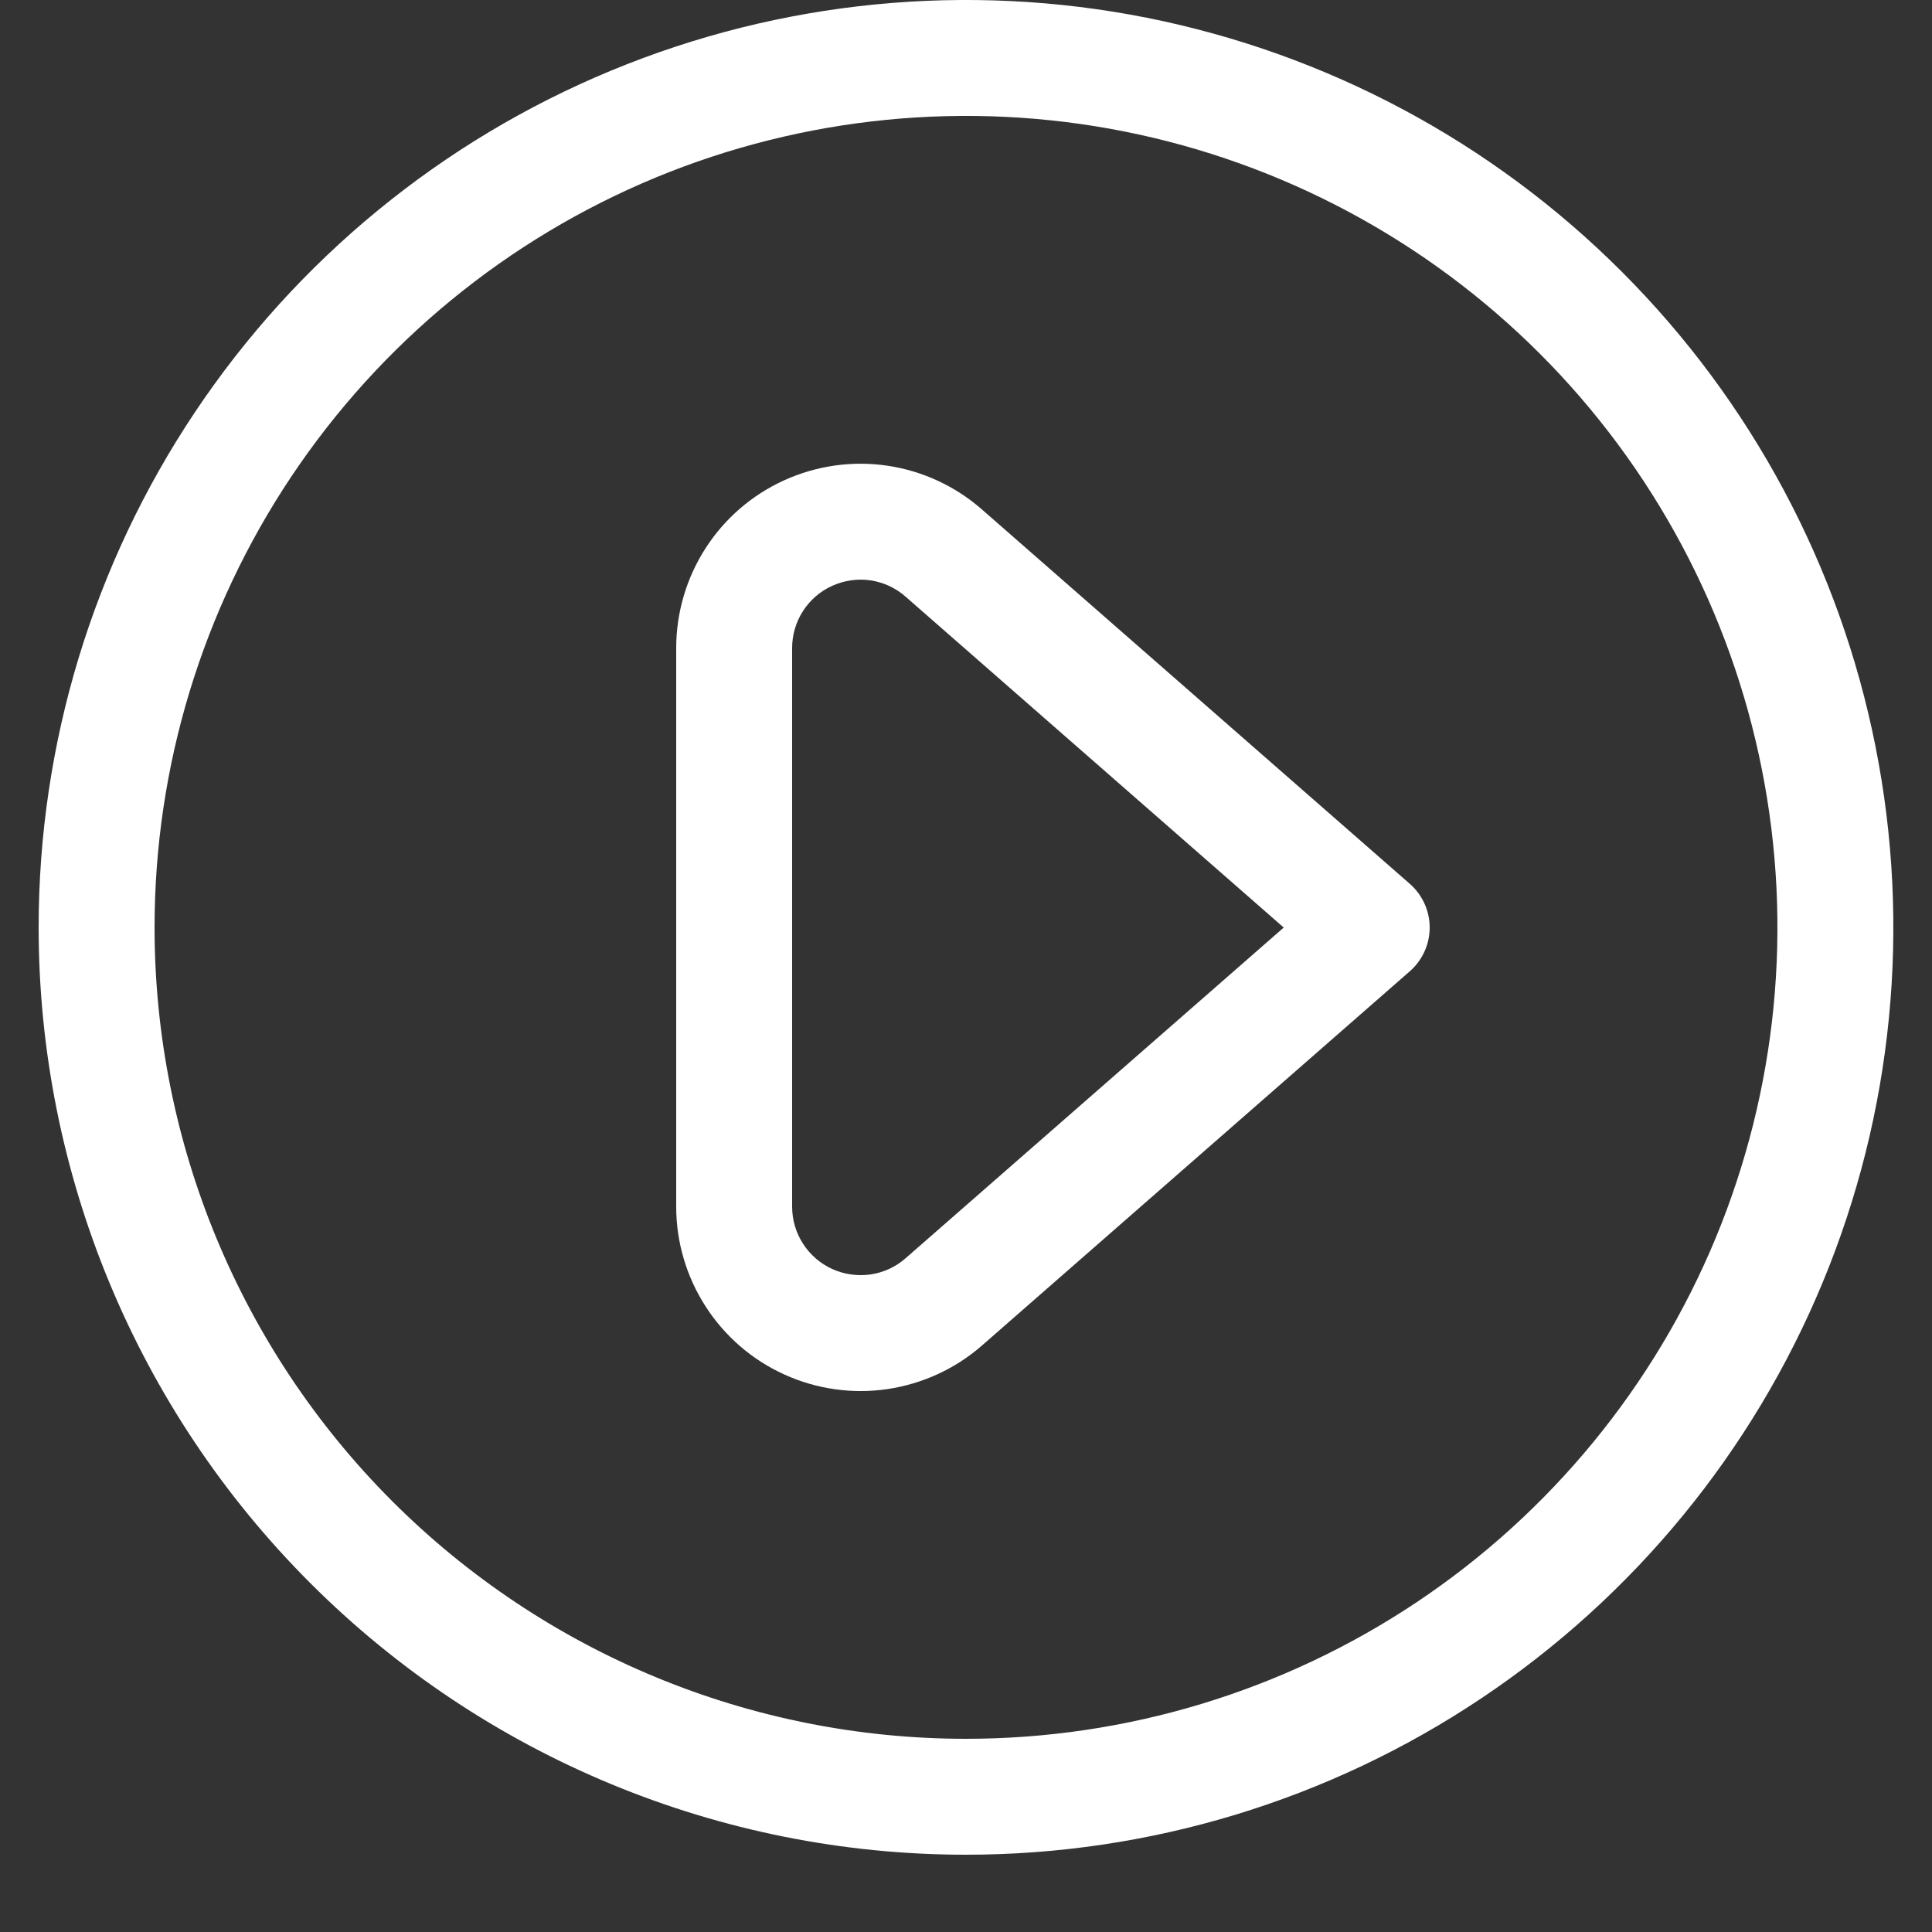 <svg width="20" height="20" viewBox="0 0 20 20" fill="none" xmlns="http://www.w3.org/2000/svg">
<rect x="0" y="0" width="20" height="20" fill="#333333" stroke="none"/>
<path fill-rule="evenodd" clip-rule="evenodd" d="M6.326 0.731C8.08 0.004 10.011 -0.186 11.873 0.184C13.735 0.555 15.446 1.469 16.788 2.812C18.131 4.155 19.045 5.865 19.415 7.727C19.786 9.589 19.596 11.52 18.869 13.274C18.142 15.028 16.912 16.527 15.333 17.582C13.755 18.637 11.899 19.2 10 19.2C7.454 19.2 5.012 18.188 3.212 16.388C1.411 14.588 0.4 12.146 0.4 9.6C0.4 7.701 0.963 5.845 2.018 4.267C3.073 2.688 4.572 1.457 6.326 0.731ZM11.639 1.361C10.009 1.037 8.32 1.204 6.785 1.839C5.25 2.475 3.939 3.552 3.016 4.933C2.093 6.315 1.6 7.939 1.6 9.6C1.6 11.828 2.485 13.964 4.06 15.54C5.636 17.115 7.772 18 10 18C11.661 18 13.285 17.508 14.667 16.585C16.048 15.662 17.125 14.35 17.761 12.815C18.396 11.28 18.563 9.591 18.238 7.961C17.914 6.332 17.114 4.835 15.94 3.661C14.765 2.486 13.268 1.685 11.639 1.361Z" fill="white"/>
<path fill-rule="evenodd" clip-rule="evenodd" d="M8.12 4.971C8.453 4.82 8.824 4.767 9.187 4.821C9.551 4.875 9.89 5.033 10.165 5.274L14.595 9.15C14.725 9.264 14.8 9.429 14.8 9.602C14.8 9.775 14.725 9.94 14.595 10.054L10.165 13.929C9.889 14.17 9.549 14.326 9.186 14.38C8.824 14.433 8.454 14.381 8.12 14.229C7.786 14.078 7.503 13.833 7.305 13.525C7.106 13.217 7 12.858 7 12.492L7 6.709C7 6.709 7 6.709 7 6.709C7 6.342 7.106 5.983 7.304 5.675C7.503 5.366 7.786 5.122 8.12 4.971ZM9.012 6.008C8.878 5.988 8.74 6.008 8.616 6.064C8.491 6.12 8.386 6.211 8.313 6.325C8.239 6.439 8.2 6.573 8.2 6.709V12.491C8.2 12.627 8.239 12.761 8.313 12.875C8.387 12.99 8.492 13.081 8.616 13.137C8.74 13.193 8.877 13.212 9.012 13.193C9.147 13.173 9.273 13.115 9.375 13.025C9.375 13.025 9.375 13.025 9.375 13.025L13.289 9.602L9.375 6.177C9.272 6.086 9.146 6.028 9.012 6.008Z" fill="white"/>
</svg>
